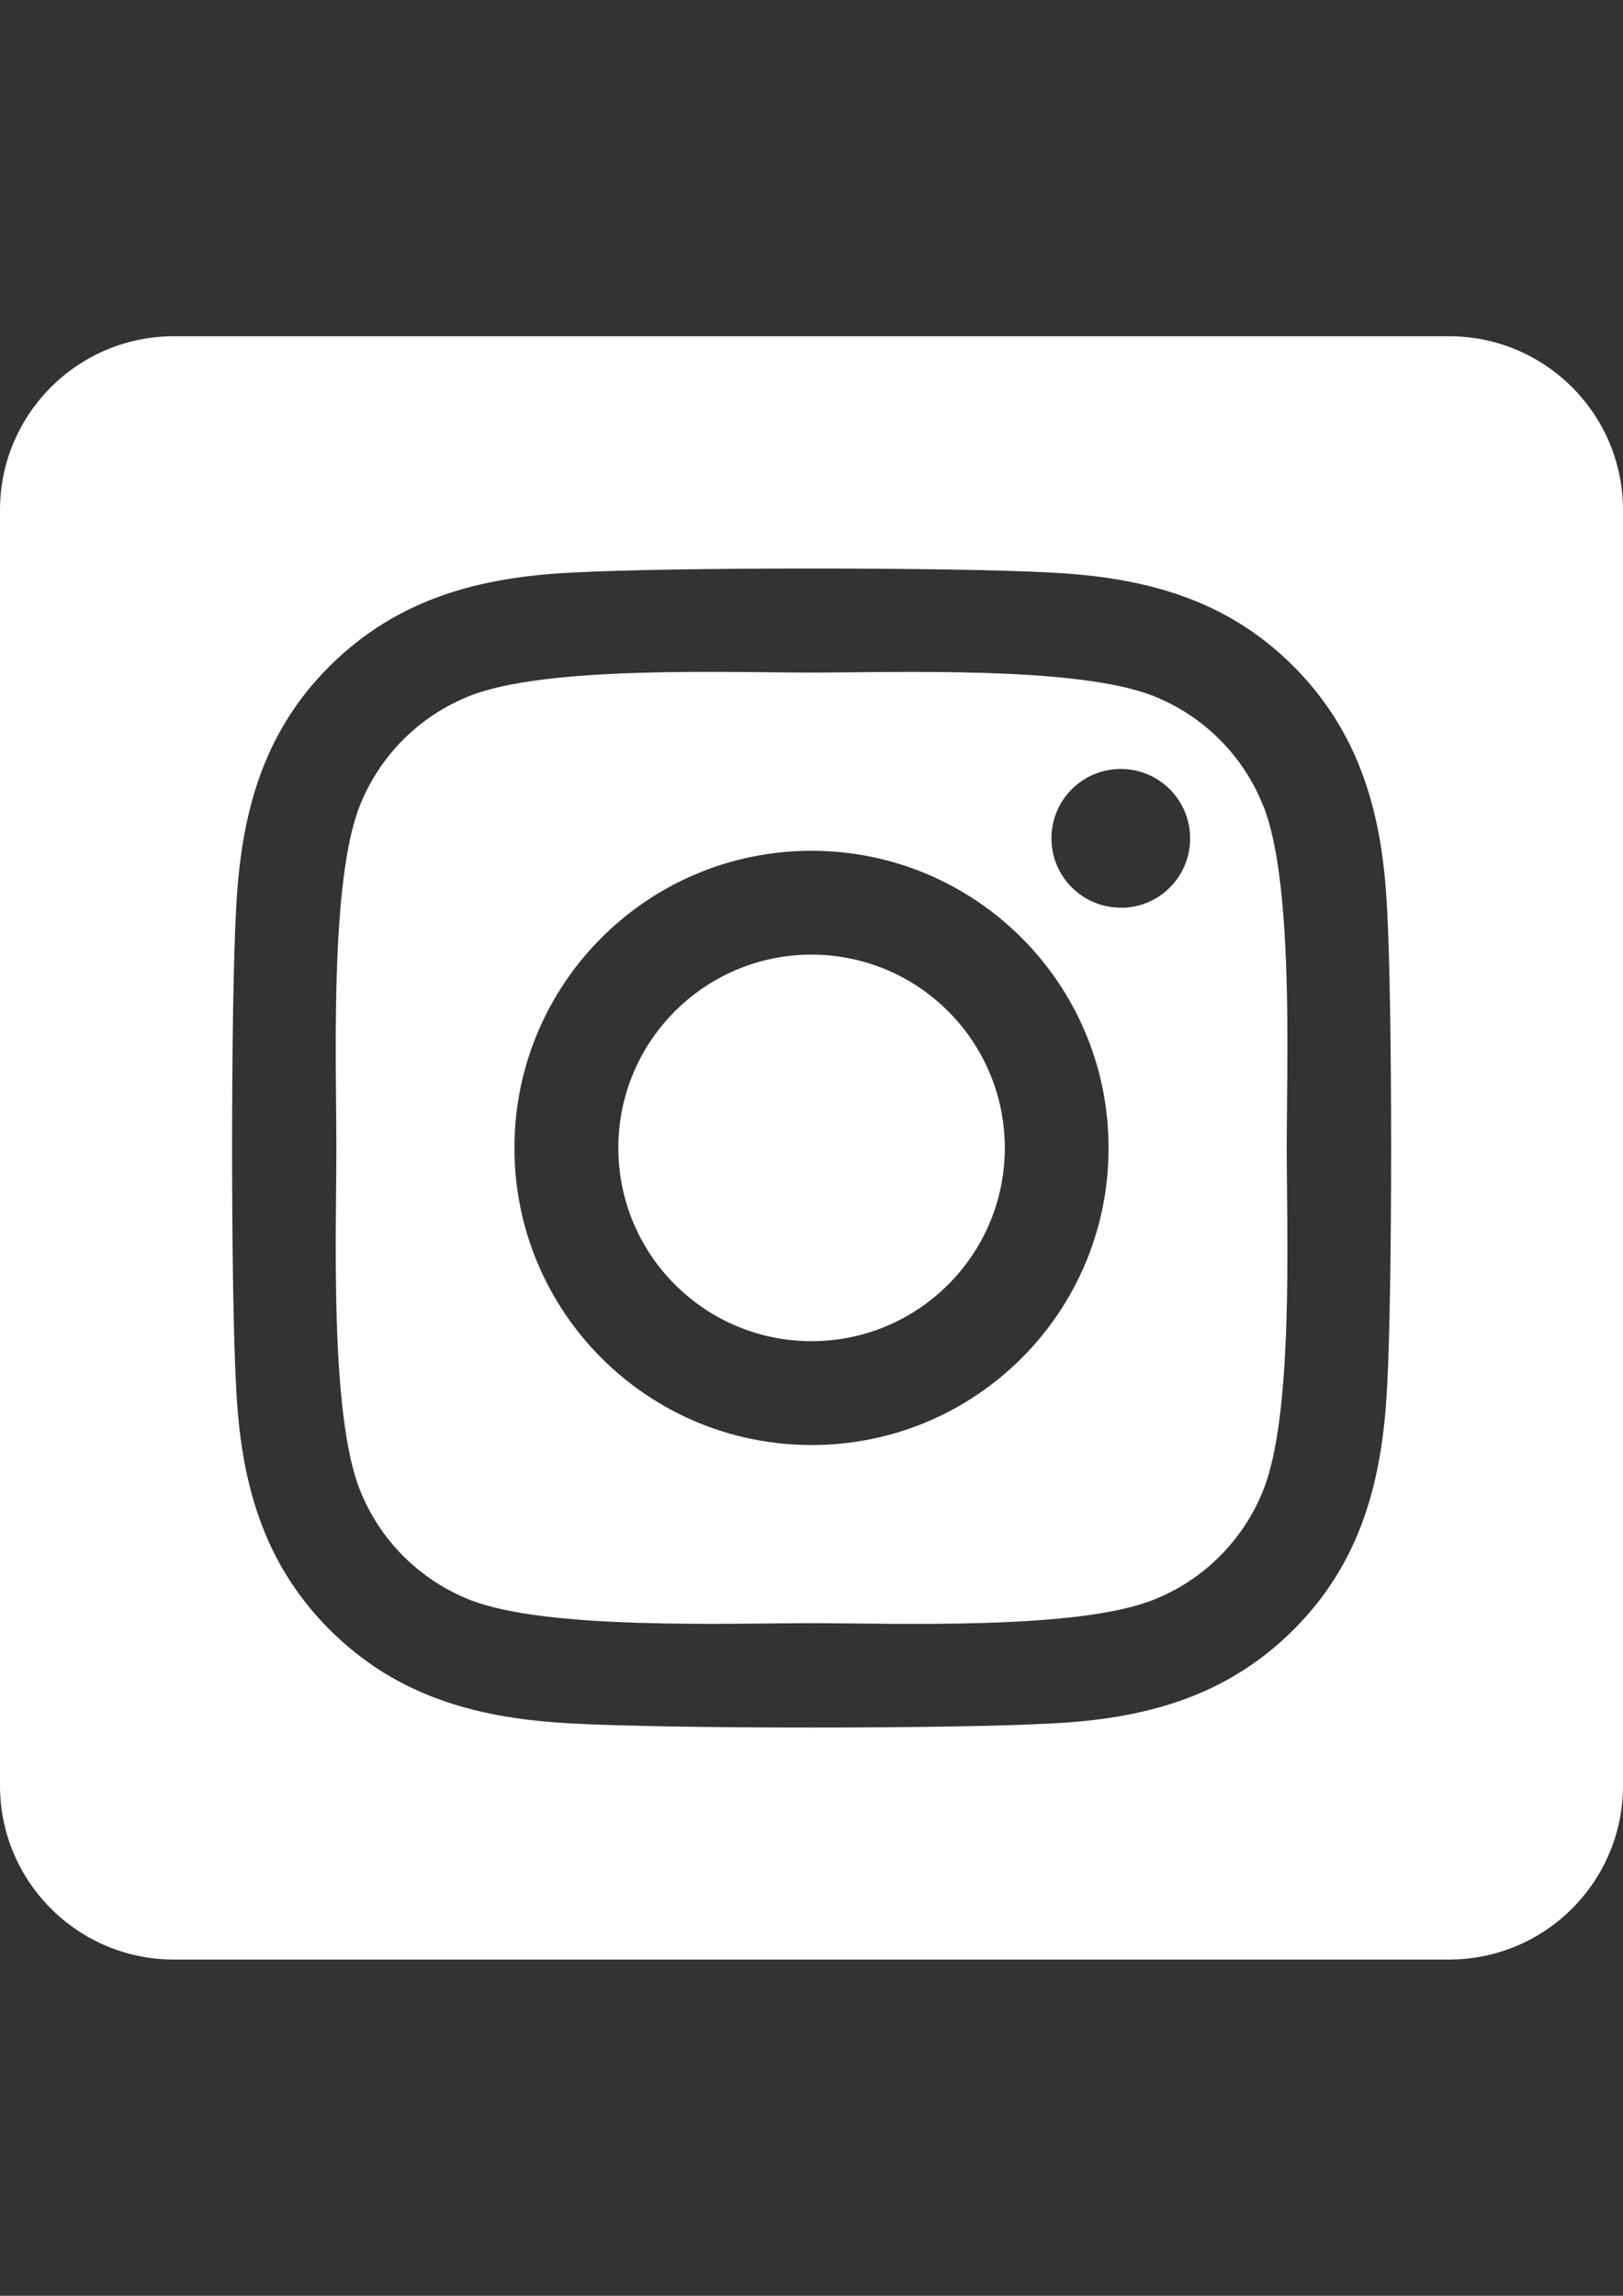 <?xml version="1.0" encoding="utf-8"?>
<!-- Generator: Adobe Illustrator 15.1.0, SVG Export Plug-In . SVG Version: 6.00 Build 0)  -->
<!DOCTYPE svg PUBLIC "-//W3C//DTD SVG 1.1//EN" "http://www.w3.org/Graphics/SVG/1.1/DTD/svg11.dtd">
<svg version="1.1" id="Layer_1" xmlns="http://www.w3.org/2000/svg" xmlns:xlink="http://www.w3.org/1999/xlink" x="0px" y="0px"
	 width="595.281px" height="841.891px" viewBox="0 0 595.281 841.891" enable-background="new 0 0 595.281 841.891"
	 xml:space="preserve">
<rect x="0" y="0" width="595.281" height="841.891" fill="#333333" stroke="none"/>
<path fill="#FFFFFF" d="M297.64,350.069c-39.144,0.015-70.864,31.759-70.849,70.902s31.759,70.864,70.902,70.85
	c39.132-0.015,70.849-31.742,70.849-70.876C368.513,381.803,336.783,350.084,297.64,350.069z M463.349,295.591
	c-7.293-18.482-21.926-33.114-40.408-40.407c-27.904-11.016-94.342-8.544-125.301-8.544c-30.96,0-97.331-2.564-125.314,8.544
	c-18.483,7.293-33.114,21.925-40.407,40.407c-11.002,27.904-8.544,94.408-8.544,125.341c0,30.934-2.458,97.358,8.597,125.354
	c7.293,18.483,21.924,33.114,40.407,40.408c27.904,11.015,94.341,8.543,125.314,8.543c30.972,0,97.318,2.564,125.3-8.543
	c18.484-7.294,33.115-21.925,40.408-40.408c11.096-27.903,8.543-94.407,8.543-125.341s2.553-97.344-8.543-125.341L463.349,295.591z
	 M297.64,529.903c-60.176,0-108.958-48.782-108.958-108.958s48.782-108.957,108.958-108.957s108.957,48.781,108.957,108.957
	c0.074,60.103-48.59,108.885-108.691,108.958C297.817,529.903,297.729,529.903,297.64,529.903z M411.089,332.849
	c-14.047,0.007-25.439-11.374-25.445-25.42c-0.008-14.045,11.373-25.438,25.418-25.445c14.047-0.007,25.439,11.373,25.445,25.419
	c0,0.005,0,0.009,0,0.014c0.059,14.017-11.256,25.427-25.271,25.485c-0.031,0-0.063,0-0.094,0L411.089,332.849z M531.5,123.305
	H63.78C28.555,123.305,0,151.86,0,187.085v467.721c0,35.225,28.555,63.78,63.78,63.78H531.5c35.225,0,63.781-28.556,63.781-63.78
	V187.085C595.281,151.86,566.724,123.305,531.5,123.305z M508.751,508.643c-1.713,34.056-9.486,64.231-34.348,89.025
	c-24.861,24.795-55.01,32.728-89.025,34.349c-35.094,1.979-140.304,1.979-175.396,0c-34.056-1.714-64.125-9.501-89.026-34.349
	s-32.727-55.036-34.348-89.025c-1.98-35.106-1.98-140.33,0-175.396c1.714-34.056,9.395-64.232,34.348-89.026
	c24.954-24.795,55.104-32.635,89.026-34.255c35.092-1.98,140.302-1.98,175.396,0c34.055,1.714,64.217,9.5,89.025,34.348
	s32.727,55.037,34.348,89.093C510.732,368.38,510.732,473.51,508.751,508.643z"/>
</svg>
